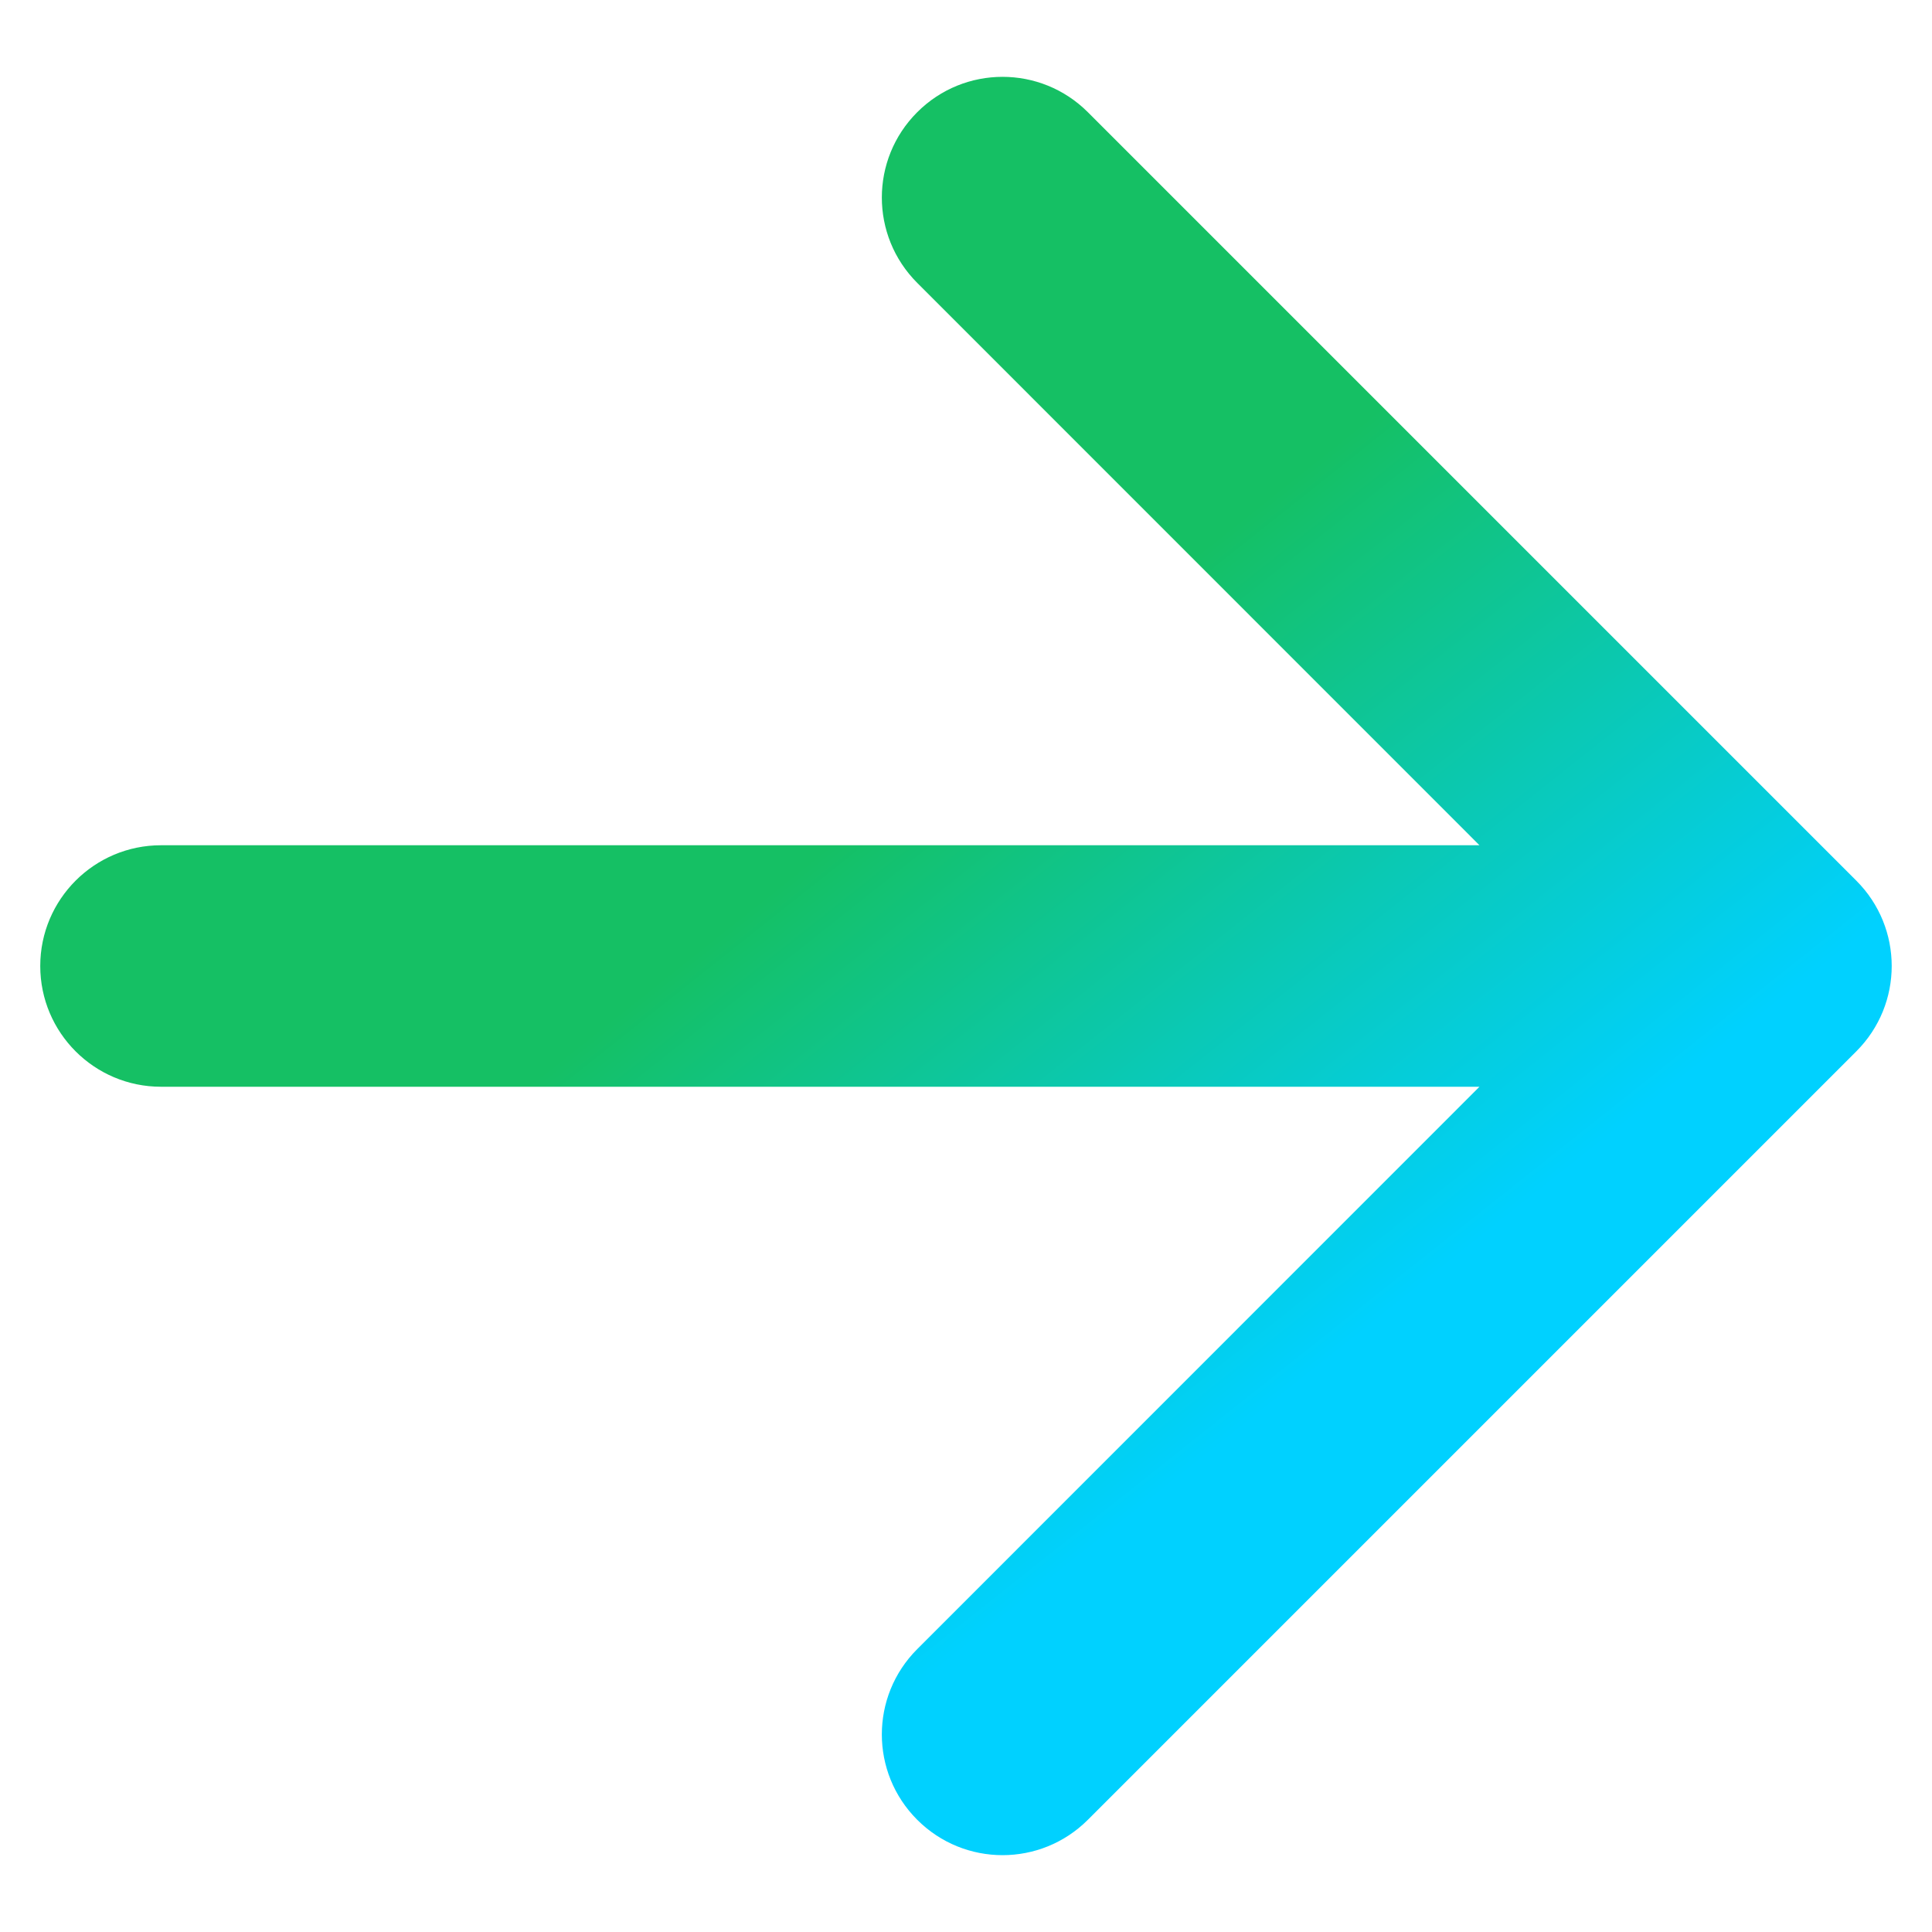 <svg xmlns="http://www.w3.org/2000/svg" width="12" height="12" viewBox="0 0 12 12" fill="none">
                                    <path d="M1 5.25C0.586 5.25 0.25 5.586 0.25 6C0.25 6.414 0.586 6.75 1 6.75L1 5.25ZM11.53 6.53C11.823 6.237 11.823 5.763 11.53 5.47L6.757 0.697C6.464 0.404 5.99 0.404 5.697 0.697C5.404 0.99 5.404 1.464 5.697 1.757L9.939 6L5.697 10.243C5.404 10.536 5.404 11.01 5.697 11.303C5.99 11.596 6.464 11.596 6.757 11.303L11.53 6.53ZM1 6.75L11 6.75V5.25L1 5.25L1 6.75Z" fill="url(#paint0_linear_9103_2929)"></path>
                                    <defs>
                                        <linearGradient id="paint0_linear_9103_2929" x1="0.848" y1="6.121" x2="5.2" y2="11.604" gradientUnits="userSpaceOnUse">
                                            <stop offset="0.285" stop-color="#15C064"></stop>
                                            <stop offset="0.918" stop-color="#00D1FF"></stop>
                                        </linearGradient>
                                    </defs>
                                </svg>